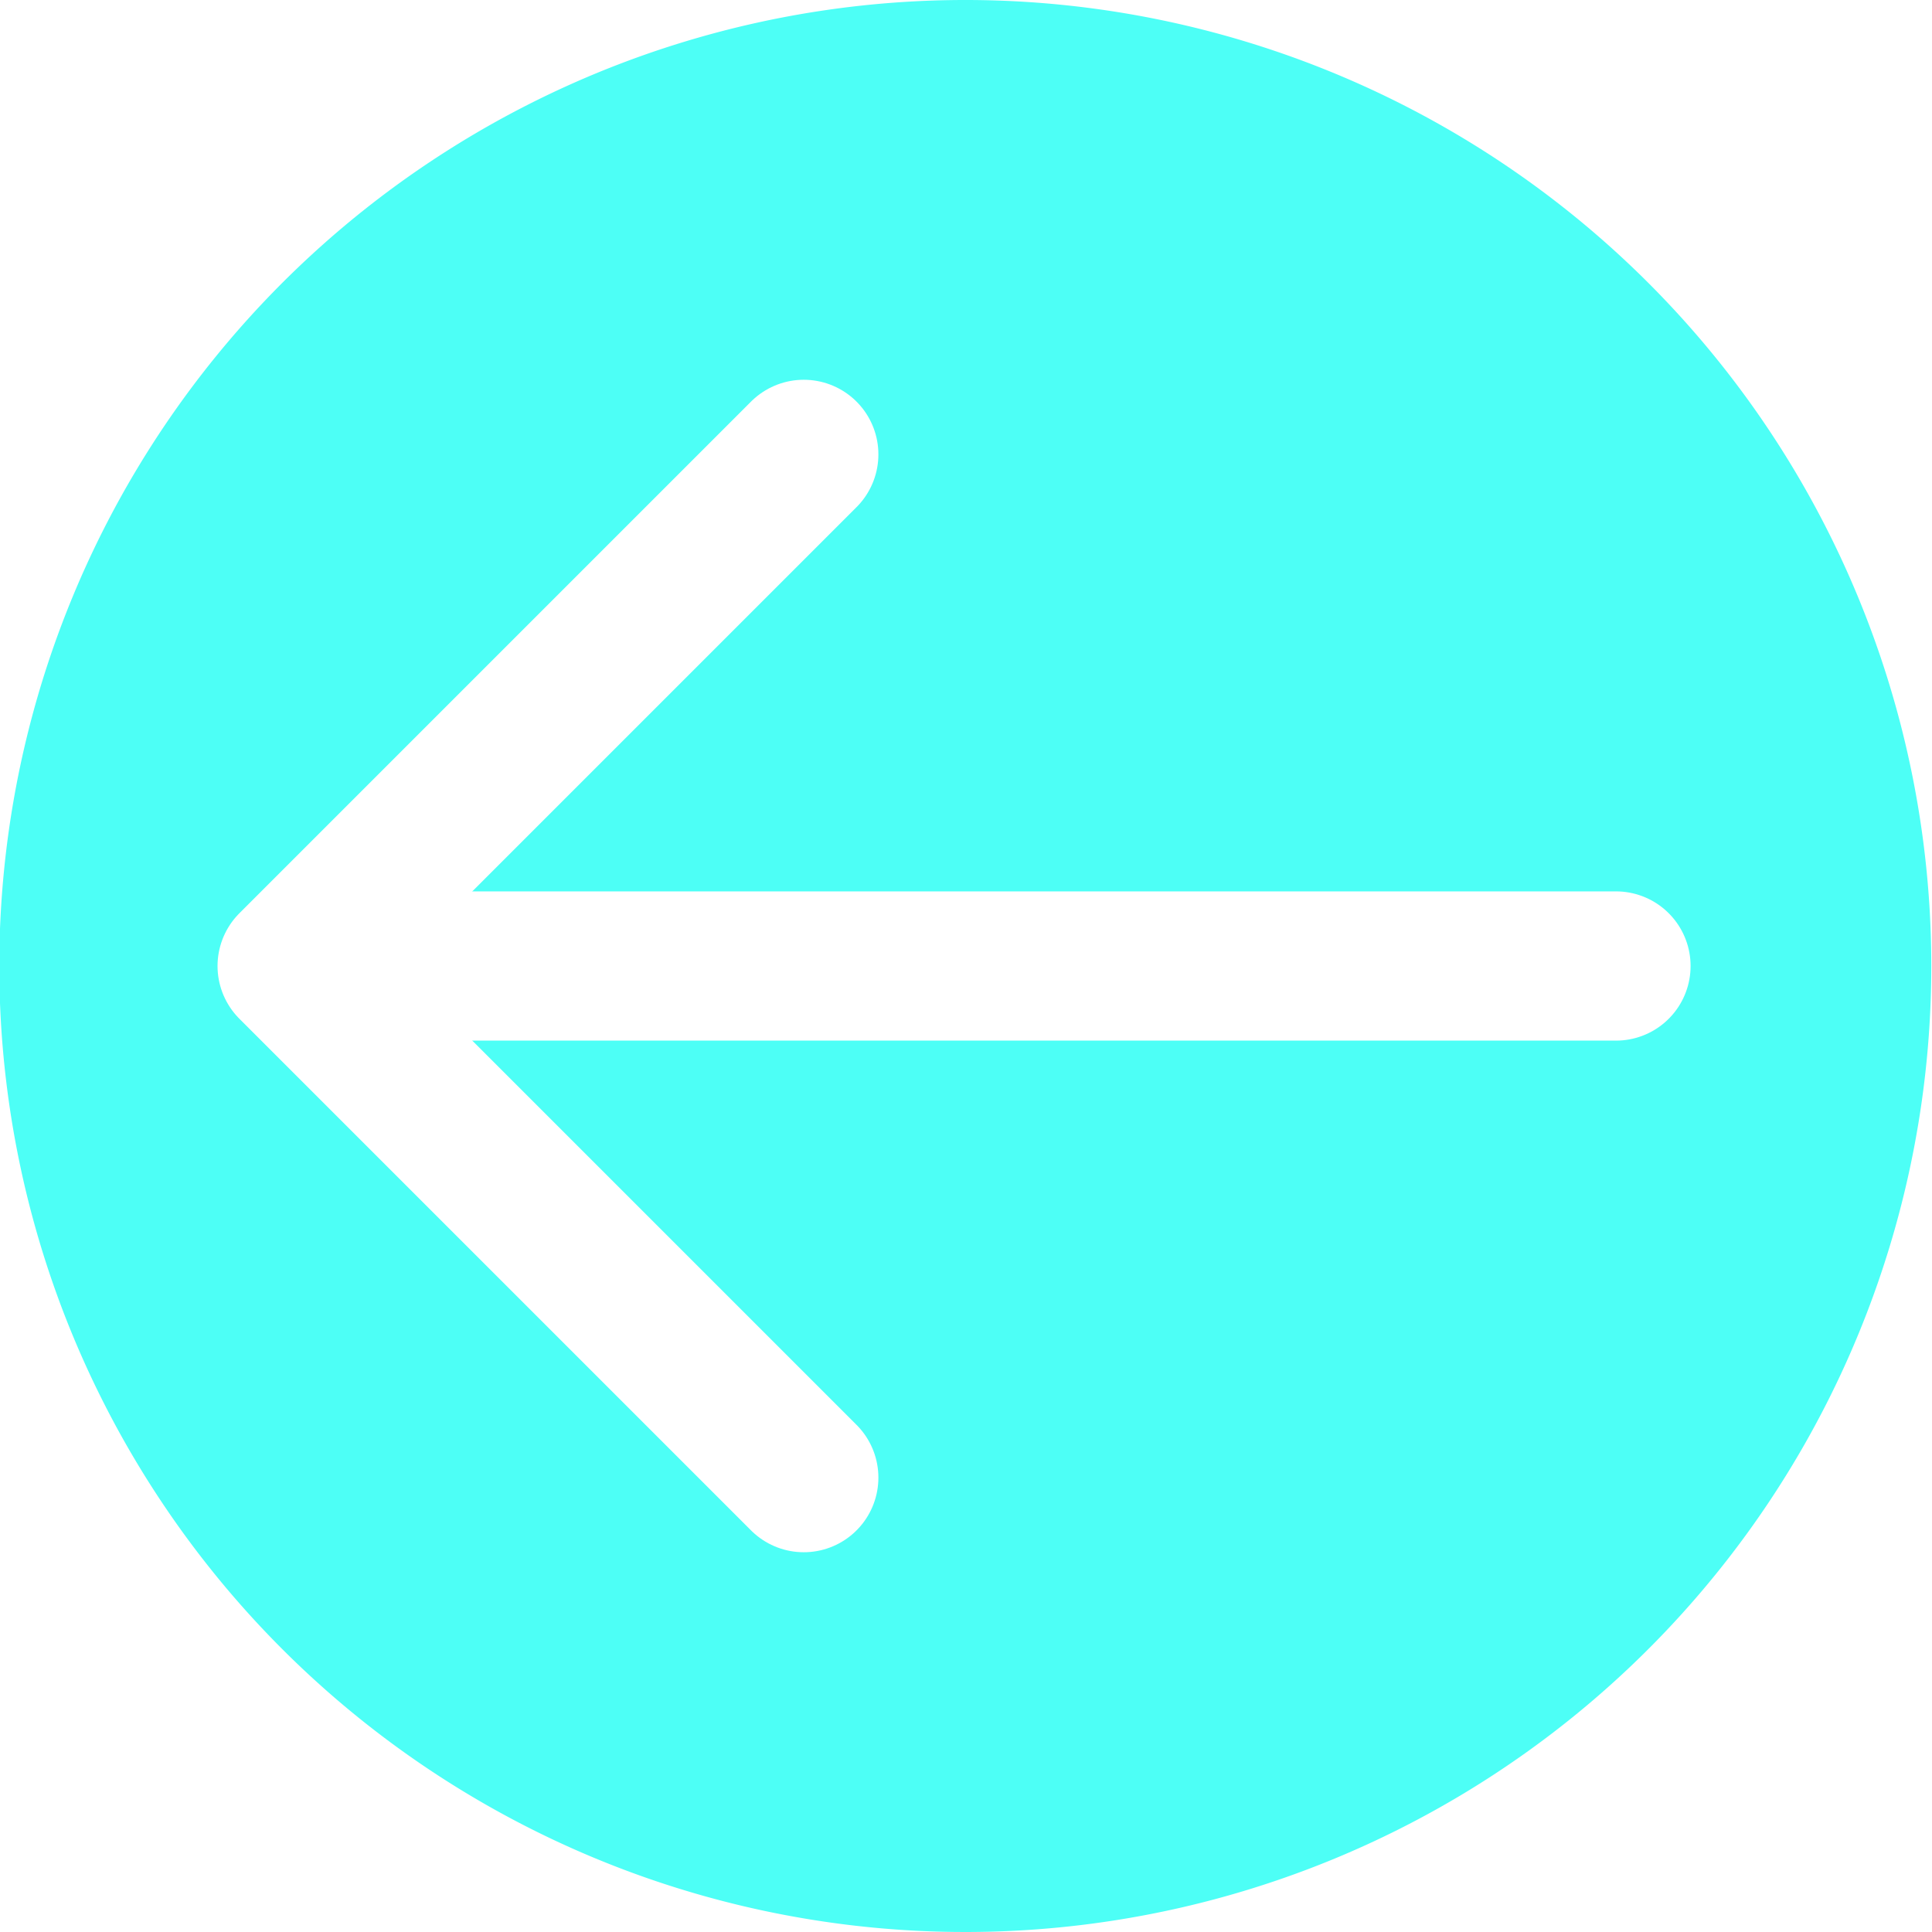<svg xmlns="http://www.w3.org/2000/svg" viewBox="0 0 55.02 55.02"><defs><style>.\30 cd4ccd3-abfb-47c2-b7a4-66809e310e41{fill:#4dfff6;}.\38 ff4e32f-3464-415f-bf46-1299ec59bc48{fill:none;stroke:#fff;stroke-linecap:round;stroke-linejoin:round;stroke-width:4.25px;}</style></defs><title>arrow-back</title><g id="faed93af-caa7-46a2-a105-de379c4d0262" data-name="Слой 2"><g id="1f37d8a7-356f-426b-8bd5-91017e84deb4" data-name="Слой 1"><path class="0cd4ccd3-abfb-47c2-b7a4-66809e310e41" d="M55,27.51A27.51,27.51,0,1,1,27.51,0,27.51,27.51,0,0,1,55,27.51"/><line class="8ff4e32f-3464-415f-bf46-1299ec59bc48" x1="46.02" y1="27.51" x2="10.41" y2="27.51"/><polyline class="8ff4e32f-3464-415f-bf46-1299ec59bc48" points="22.89 12.94 8.32 27.51 22.89 42.08"/></g></g></svg>